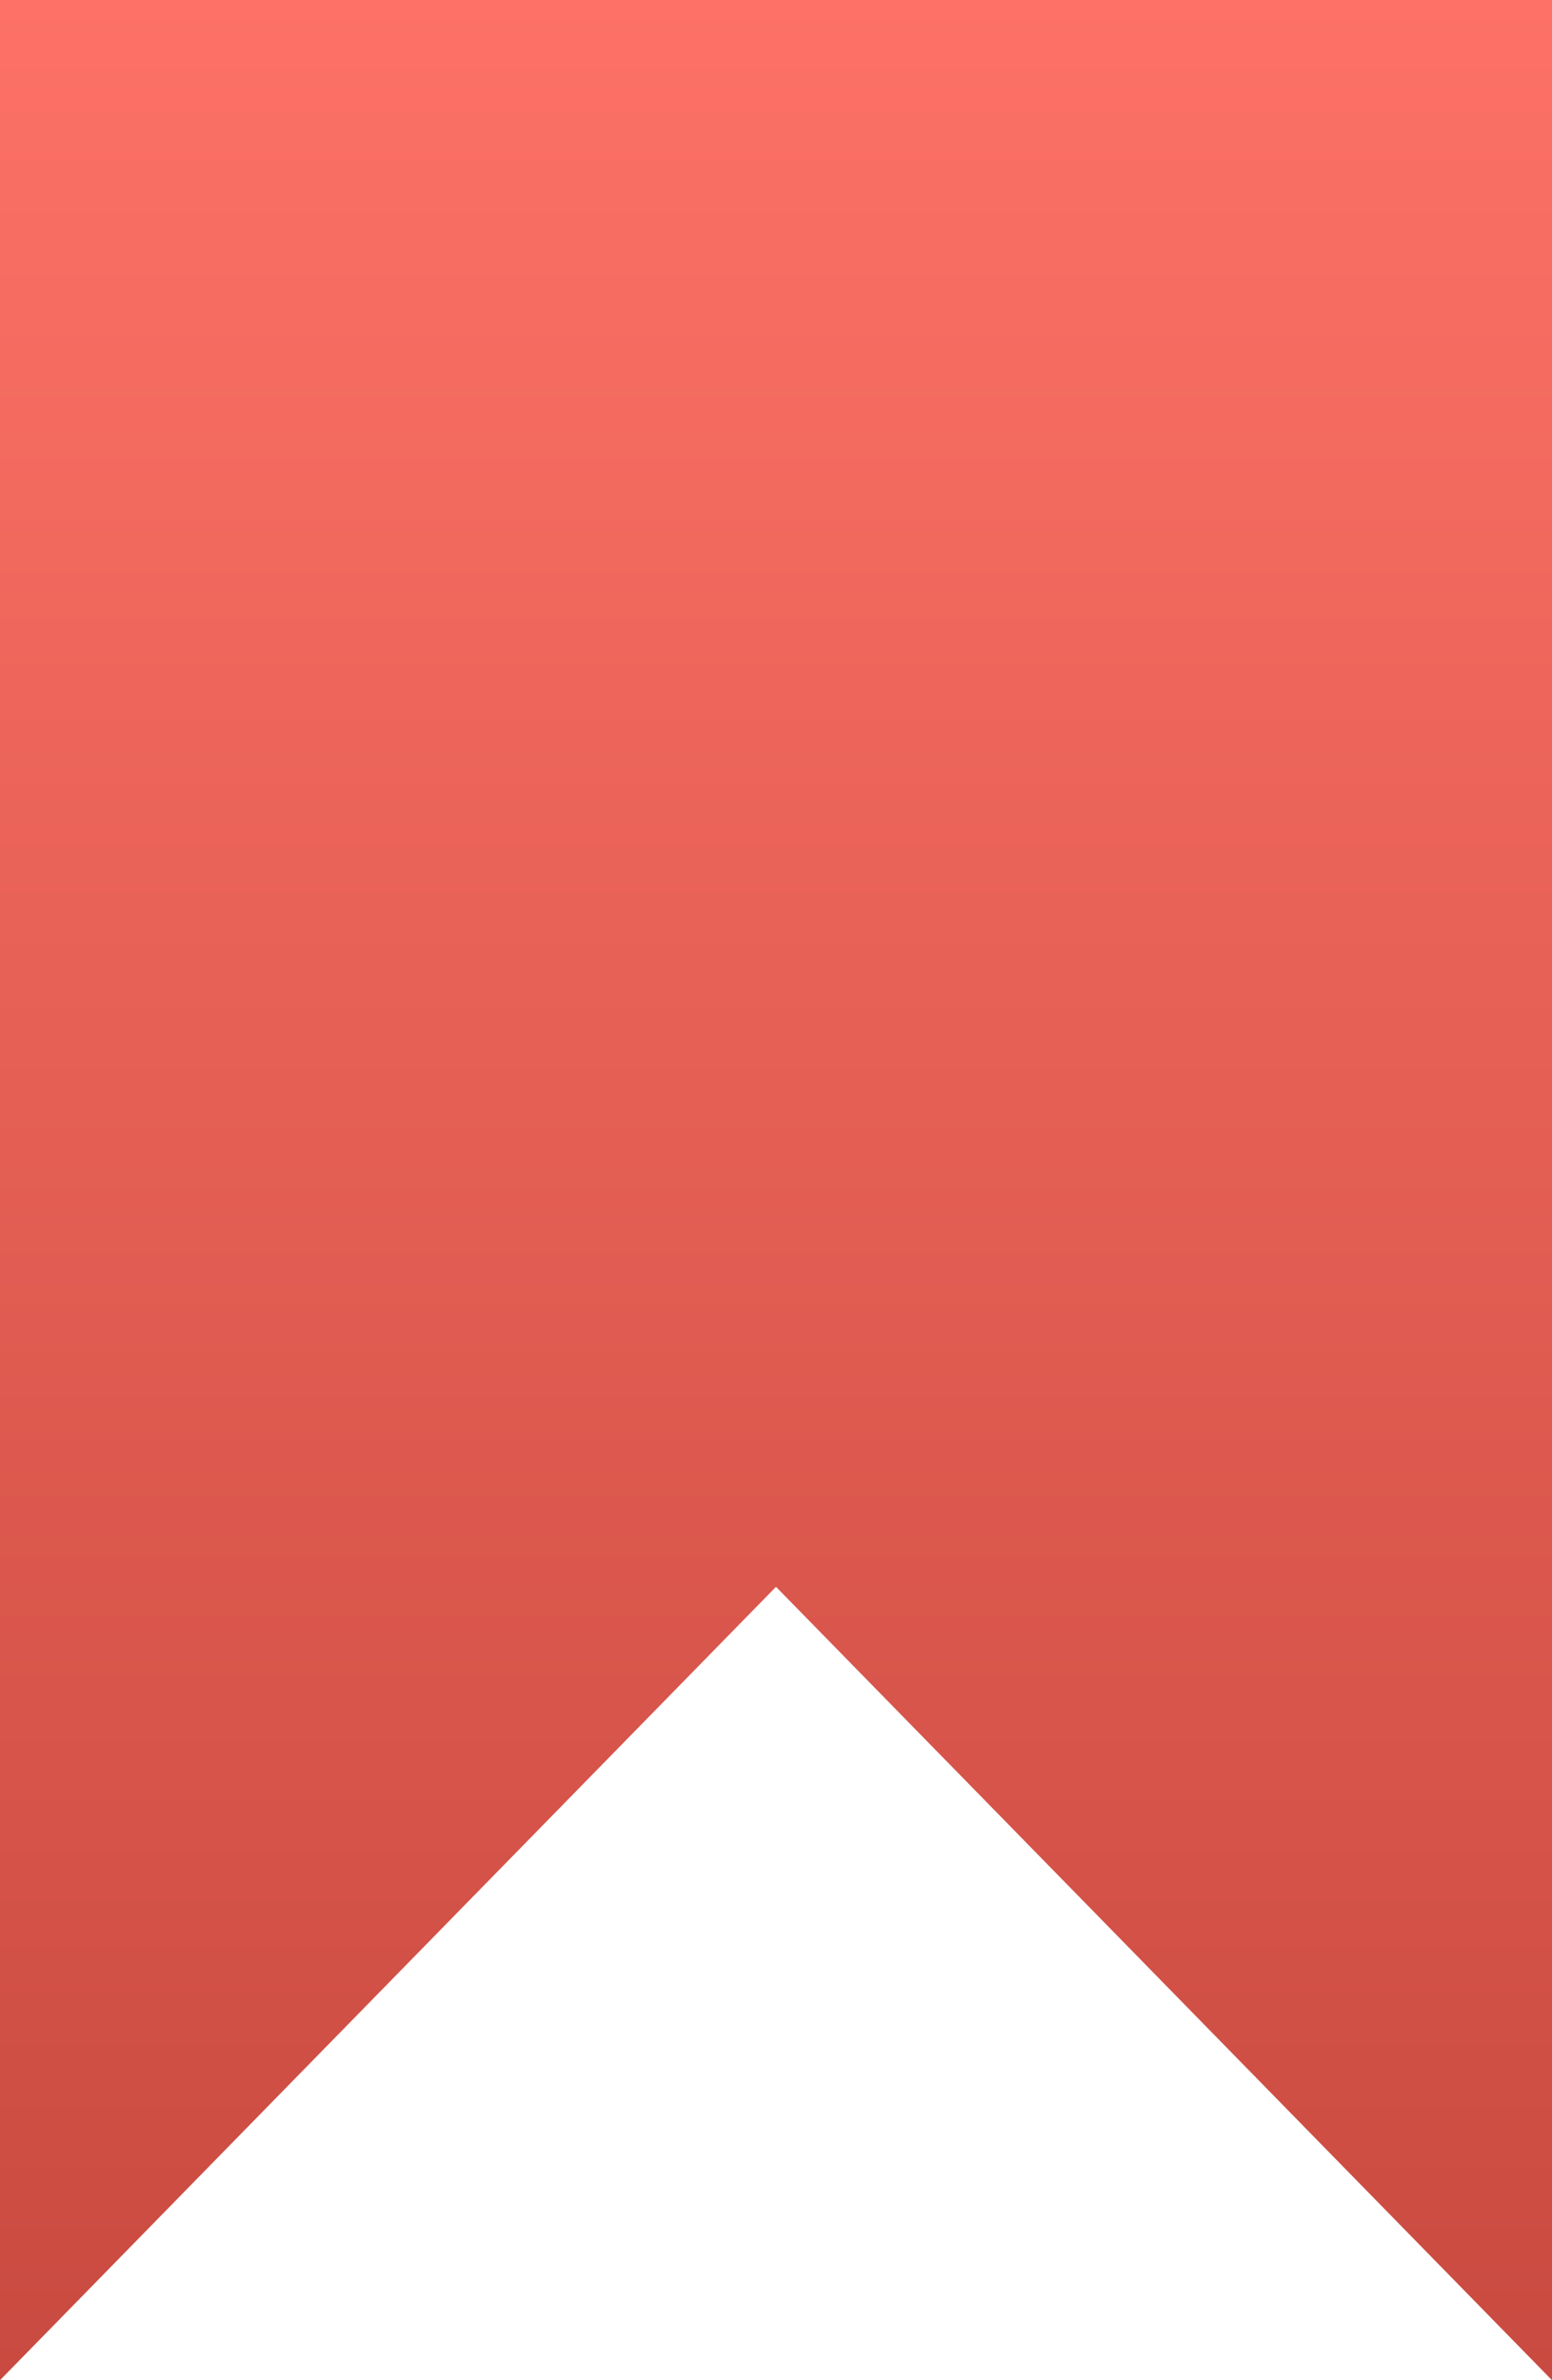 <?xml version="1.0" encoding="UTF-8"?> <svg xmlns="http://www.w3.org/2000/svg" width="30" height="46" viewBox="0 0 30 46" fill="none"> <g clip-path="url(#clip0_77_2)"> <path d="M0 46V0H30V46L15 30.667L0 46Z" fill="url(#paint0_linear_77_2)"></path> </g> <defs> <linearGradient id="paint0_linear_77_2" x1="15" y1="0" x2="15" y2="46" gradientUnits="userSpaceOnUse"> <stop stop-color="#FD7166"></stop> <stop offset="1" stop-color="#C94A40"></stop> </linearGradient> <clipPath id="clip0_77_2"> <rect width="30" height="46" fill="white"></rect> </clipPath> </defs> </svg> 